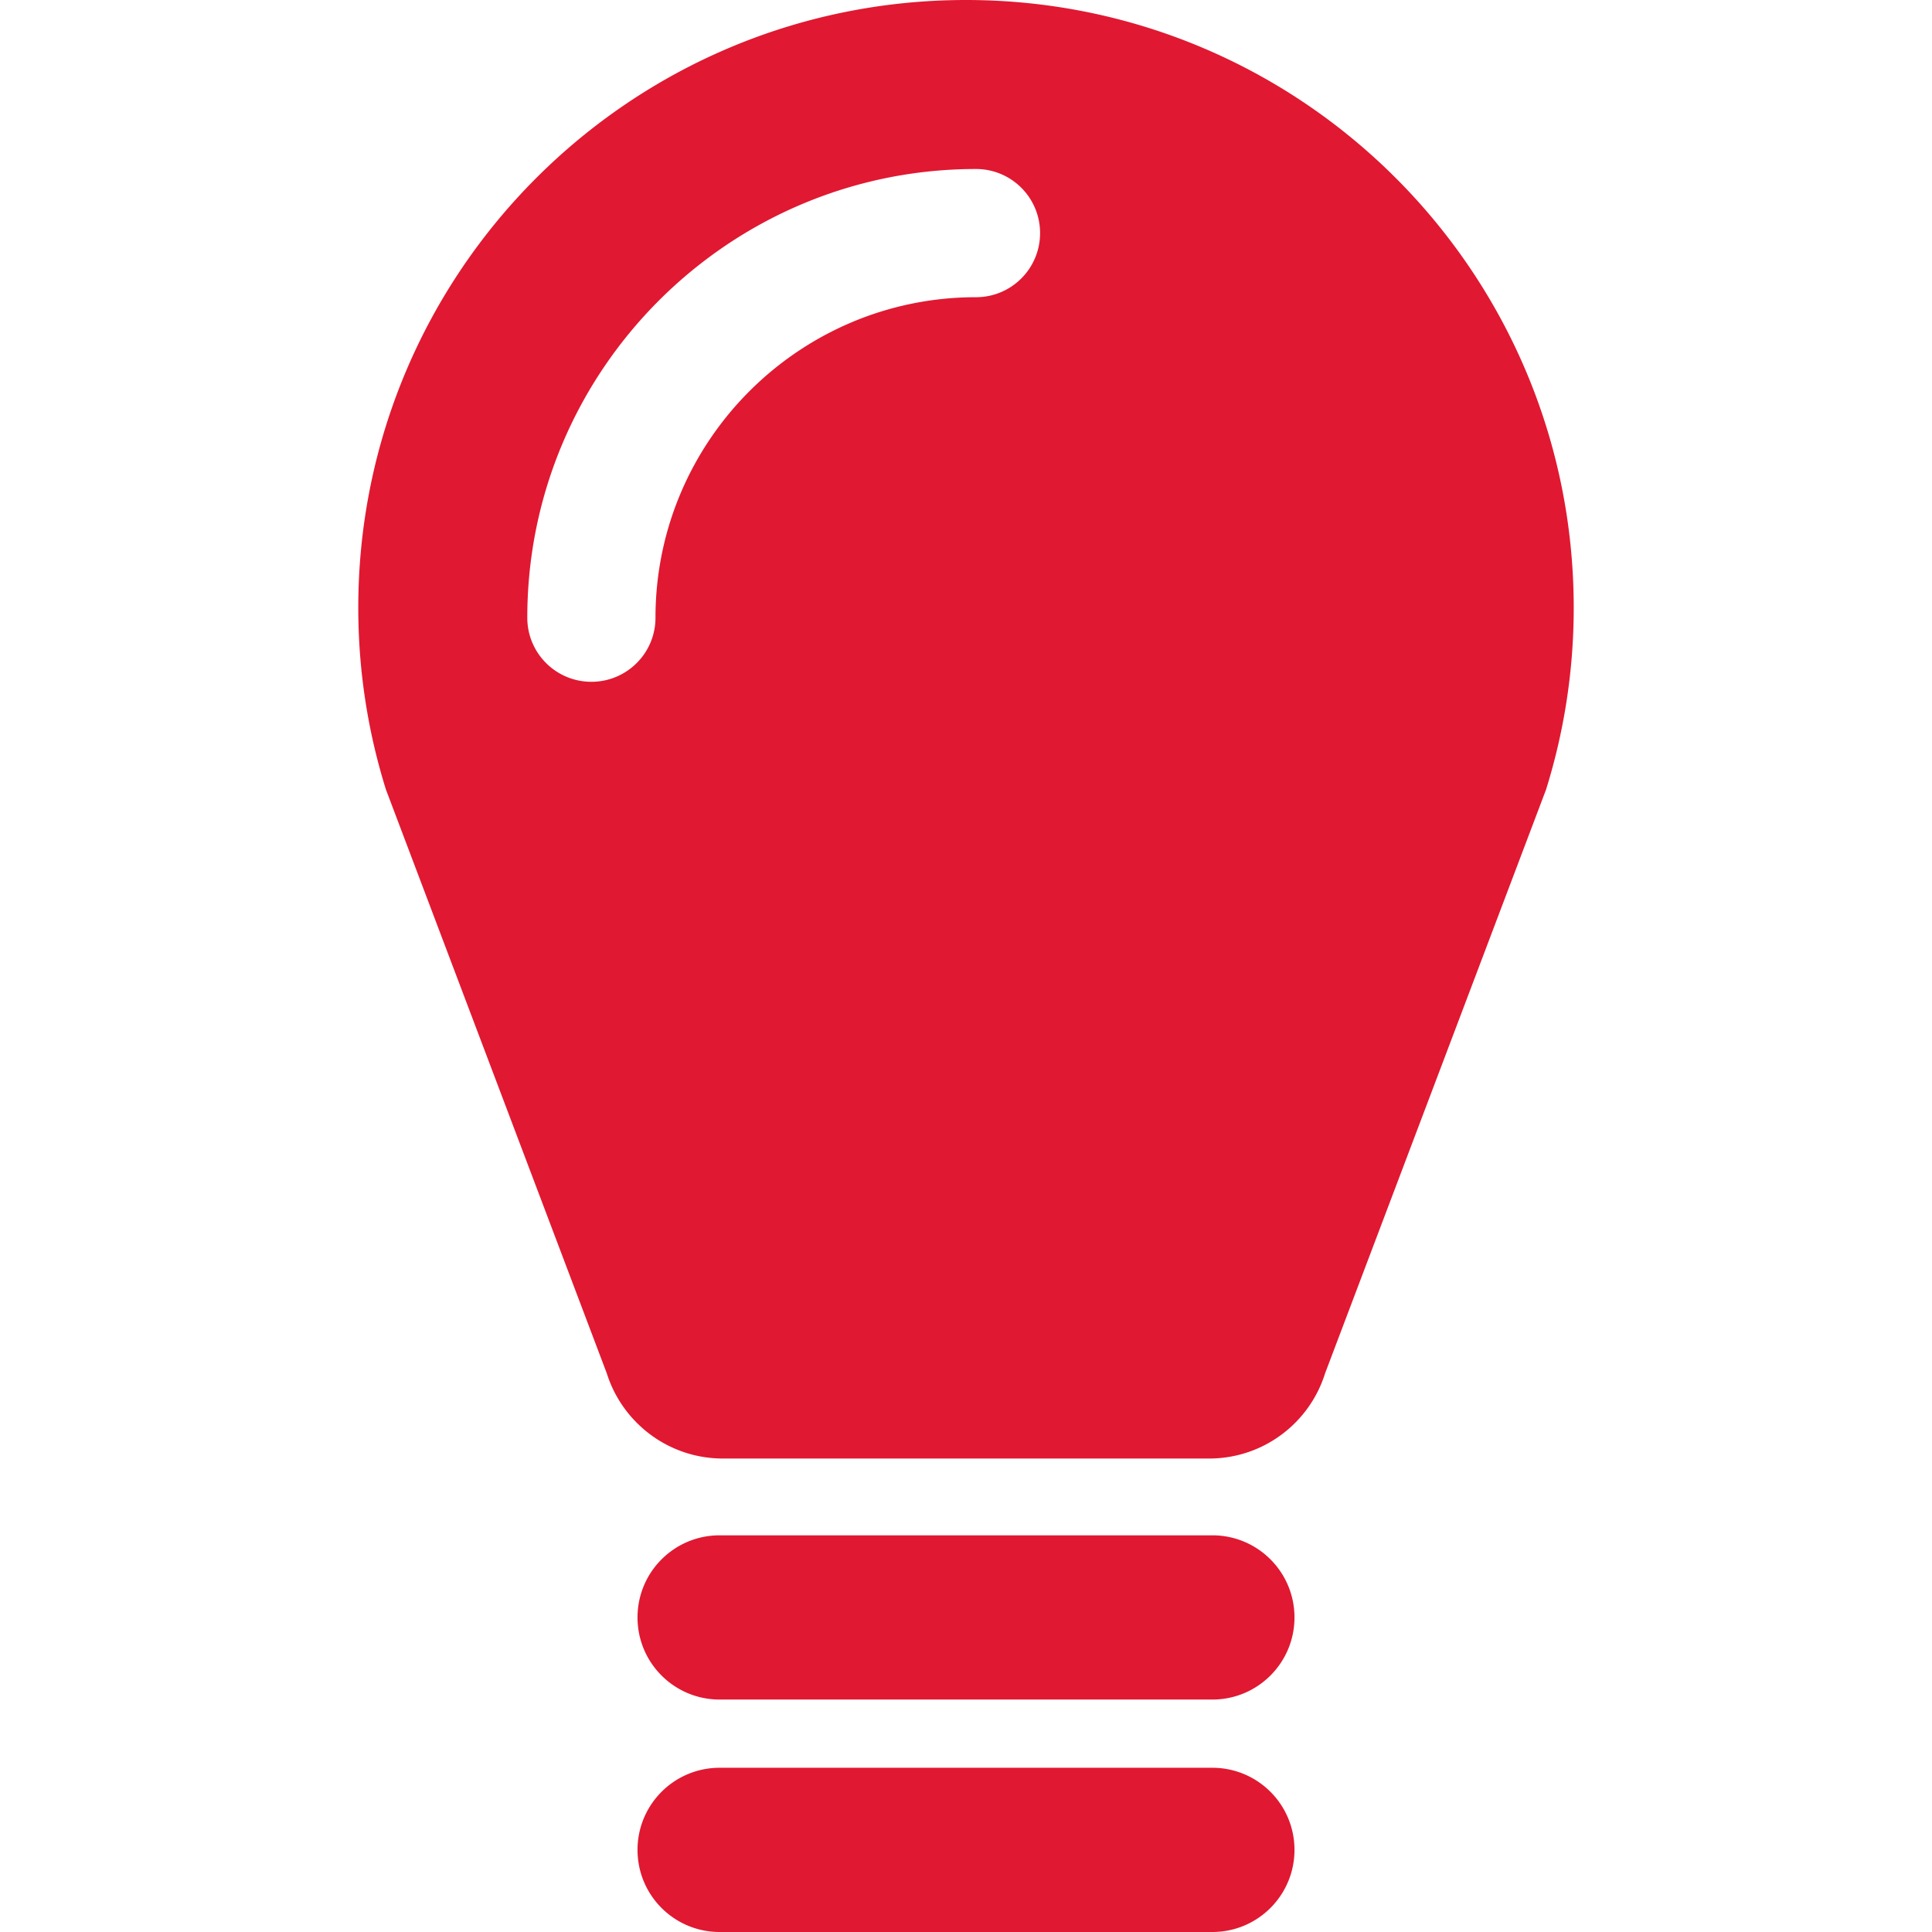 <svg xmlns="http://www.w3.org/2000/svg" version="1.1" xmlns:xlink="http://www.w3.org/1999/xlink" xmlns:svgjs="http://svgjs.com/svgjs" width="512" height="512" x="0" y="0" viewBox="0 0 558.756 558.756" style="enable-background:new 0 0 512 512" xml:space="preserve" class=""><g><path d="M279.377 0c-97.079 0-175.76 78.679-175.76 175.76 0 18.333 2.815 35.976 7.999 52.589l63.883 168.86c4.499 14.281 17.849 24.612 33.574 24.612h140.608c15.756 0 29.076-10.334 33.537-24.612l63.92-168.86a176.21 176.21 0 0 0 8-52.589C455.135 78.679 376.455 0 279.377 0zm2.887 85.955c-51.106 0-92.691 41.567-92.691 92.69 0 10.248-8.293 18.538-18.538 18.538-10.248 0-18.538-8.29-18.538-18.538 0-71.546 58.223-129.768 129.768-129.768 10.248 0 18.537 8.29 18.537 18.537.001 10.249-8.29 18.541-18.538 18.541zM208.128 491.53h142.5c13.129 0 23.75-10.621 23.75-23.748 0-13.128-10.621-23.749-23.75-23.749h-142.5c-13.127 0-23.749 10.621-23.749 23.749-.003 13.127 10.619 23.748 23.749 23.748zM208.128 558.756h142.5c13.129 0 23.75-10.621 23.75-23.749 0-13.127-10.621-23.748-23.75-23.748h-142.5c-13.127 0-23.749 10.621-23.749 23.748.001 13.128 10.619 23.749 23.749 23.749z" fill="#e11831" data-original="#000000" class=""></path></g></svg>